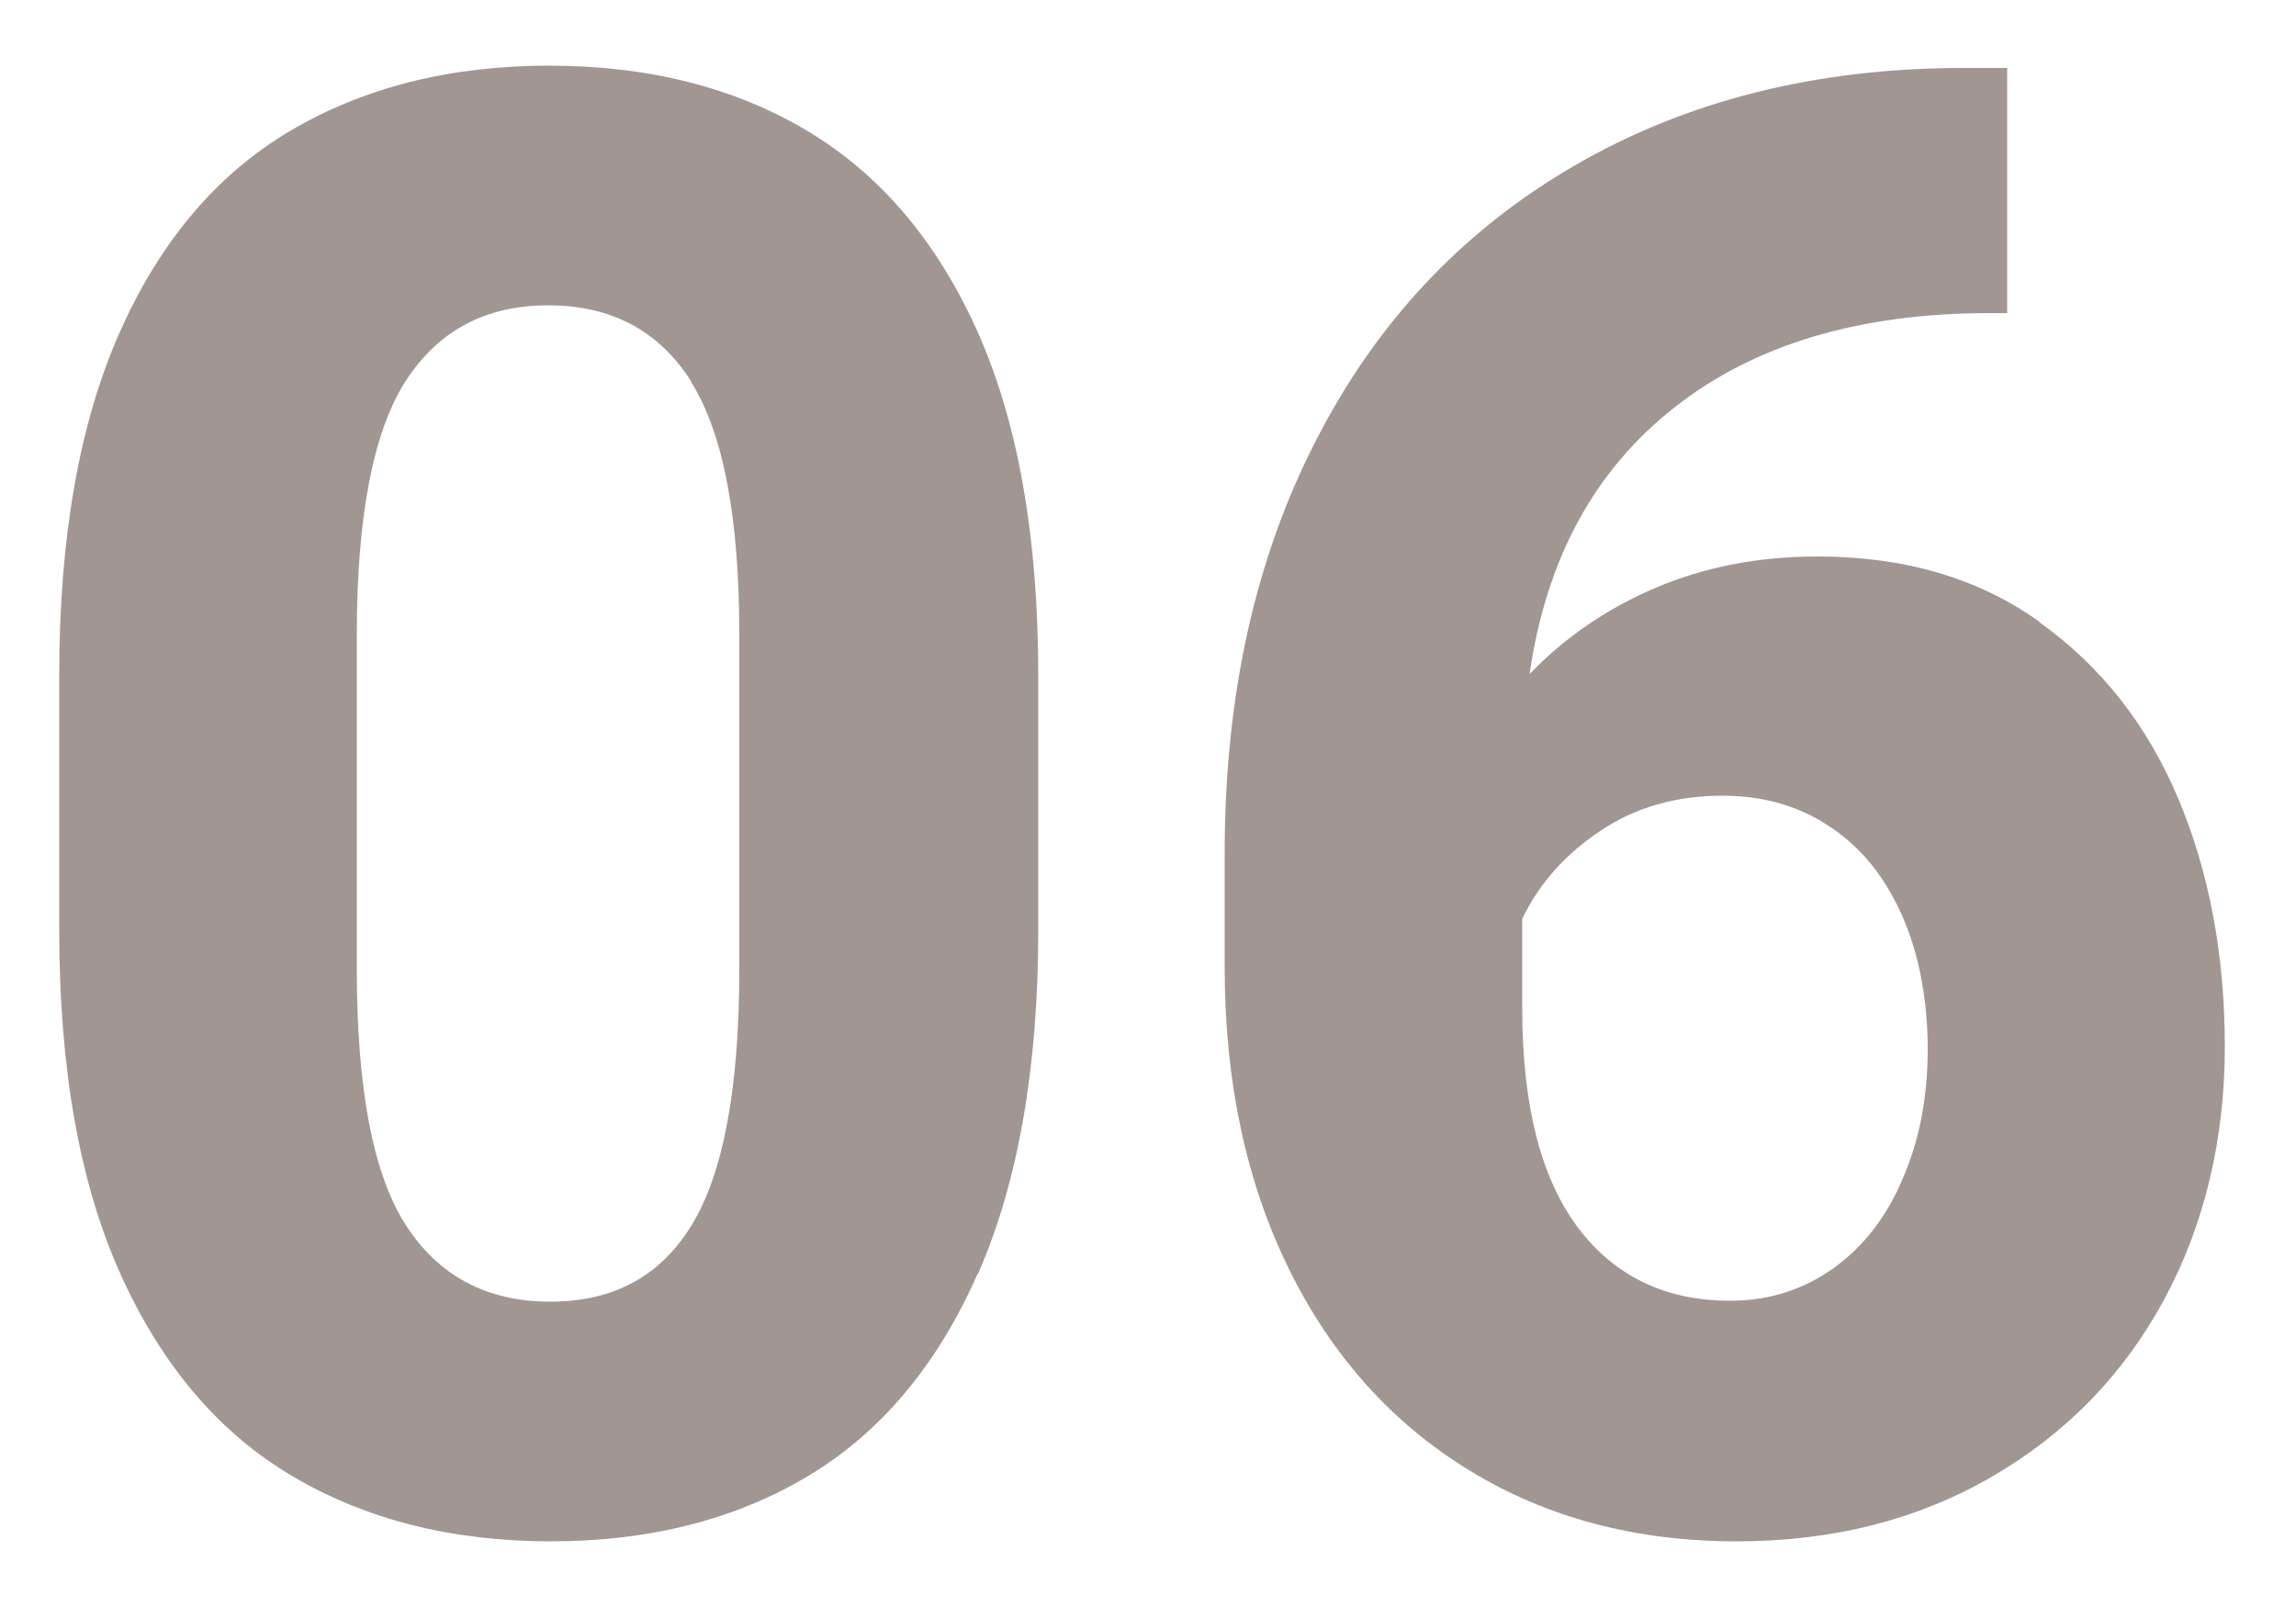 <svg xmlns="http://www.w3.org/2000/svg" id="uuid-23728ca4-639e-4082-b549-889c23a2c1ff" data-name="Livello 1" viewBox="0 0 50 35"><defs><style>      .uuid-5e872243-ebca-43b3-ad21-7dcaca776381 {        fill: #a19691;      }    </style></defs><path class="uuid-5e872243-ebca-43b3-ad21-7dcaca776381" d="M21.29,27.74c-.87,1.98-2.1,3.45-3.68,4.4-1.58,.95-3.46,1.43-5.62,1.43s-4.04-.48-5.64-1.43c-1.6-.95-2.84-2.42-3.73-4.4-.89-1.98-1.33-4.48-1.33-7.49v-5.54c0-3.01,.44-5.5,1.32-7.48s2.12-3.44,3.71-4.38,3.47-1.42,5.63-1.42,4.04,.47,5.63,1.42,2.83,2.41,3.71,4.38,1.32,4.47,1.32,7.48v5.54c0,3.01-.44,5.5-1.31,7.49ZM15.06,8.32c-.7-1.11-1.74-1.67-3.12-1.67s-2.41,.56-3.12,1.67c-.7,1.11-1.05,2.95-1.05,5.51v7.28c0,2.59,.35,4.45,1.06,5.56s1.76,1.68,3.15,1.68,2.41-.56,3.09-1.68,1.03-2.97,1.03-5.56v-7.28c0-2.56-.35-4.4-1.05-5.51Z"></path><path class="uuid-5e872243-ebca-43b3-ad21-7dcaca776381" d="M44.41,13.55c1.33,.95,2.34,2.22,3.02,3.83,.68,1.61,1.02,3.42,1.02,5.42s-.44,3.87-1.32,5.5-2.13,2.92-3.75,3.86c-1.62,.94-3.47,1.41-5.56,1.41-2.21,0-4.15-.52-5.83-1.55-1.68-1.03-2.99-2.49-3.92-4.38s-1.4-4.08-1.4-6.57v-2.49c0-3.41,.66-6.41,1.99-8.99,1.32-2.58,3.2-4.58,5.64-5.99,2.43-1.41,5.26-2.12,8.46-2.12h.95V6.82h-.39c-2.82,0-5.11,.68-6.85,2.05-1.75,1.37-2.8,3.31-3.16,5.81,.77-.8,1.69-1.43,2.75-1.88,1.06-.45,2.23-.68,3.52-.68,1.89,0,3.5,.47,4.83,1.42Zm-4.48,14.07c.65-.47,1.16-1.12,1.51-1.96,.36-.83,.54-1.77,.54-2.81s-.18-2.05-.55-2.89-.88-1.49-1.56-1.94c-.67-.46-1.46-.69-2.36-.69-1,0-1.89,.25-2.65,.76-.77,.51-1.34,1.15-1.71,1.92v1.96c0,2.09,.4,3.67,1.2,4.75,.8,1.07,1.91,1.61,3.33,1.61,.84,0,1.59-.24,2.25-.71Z"></path></svg>